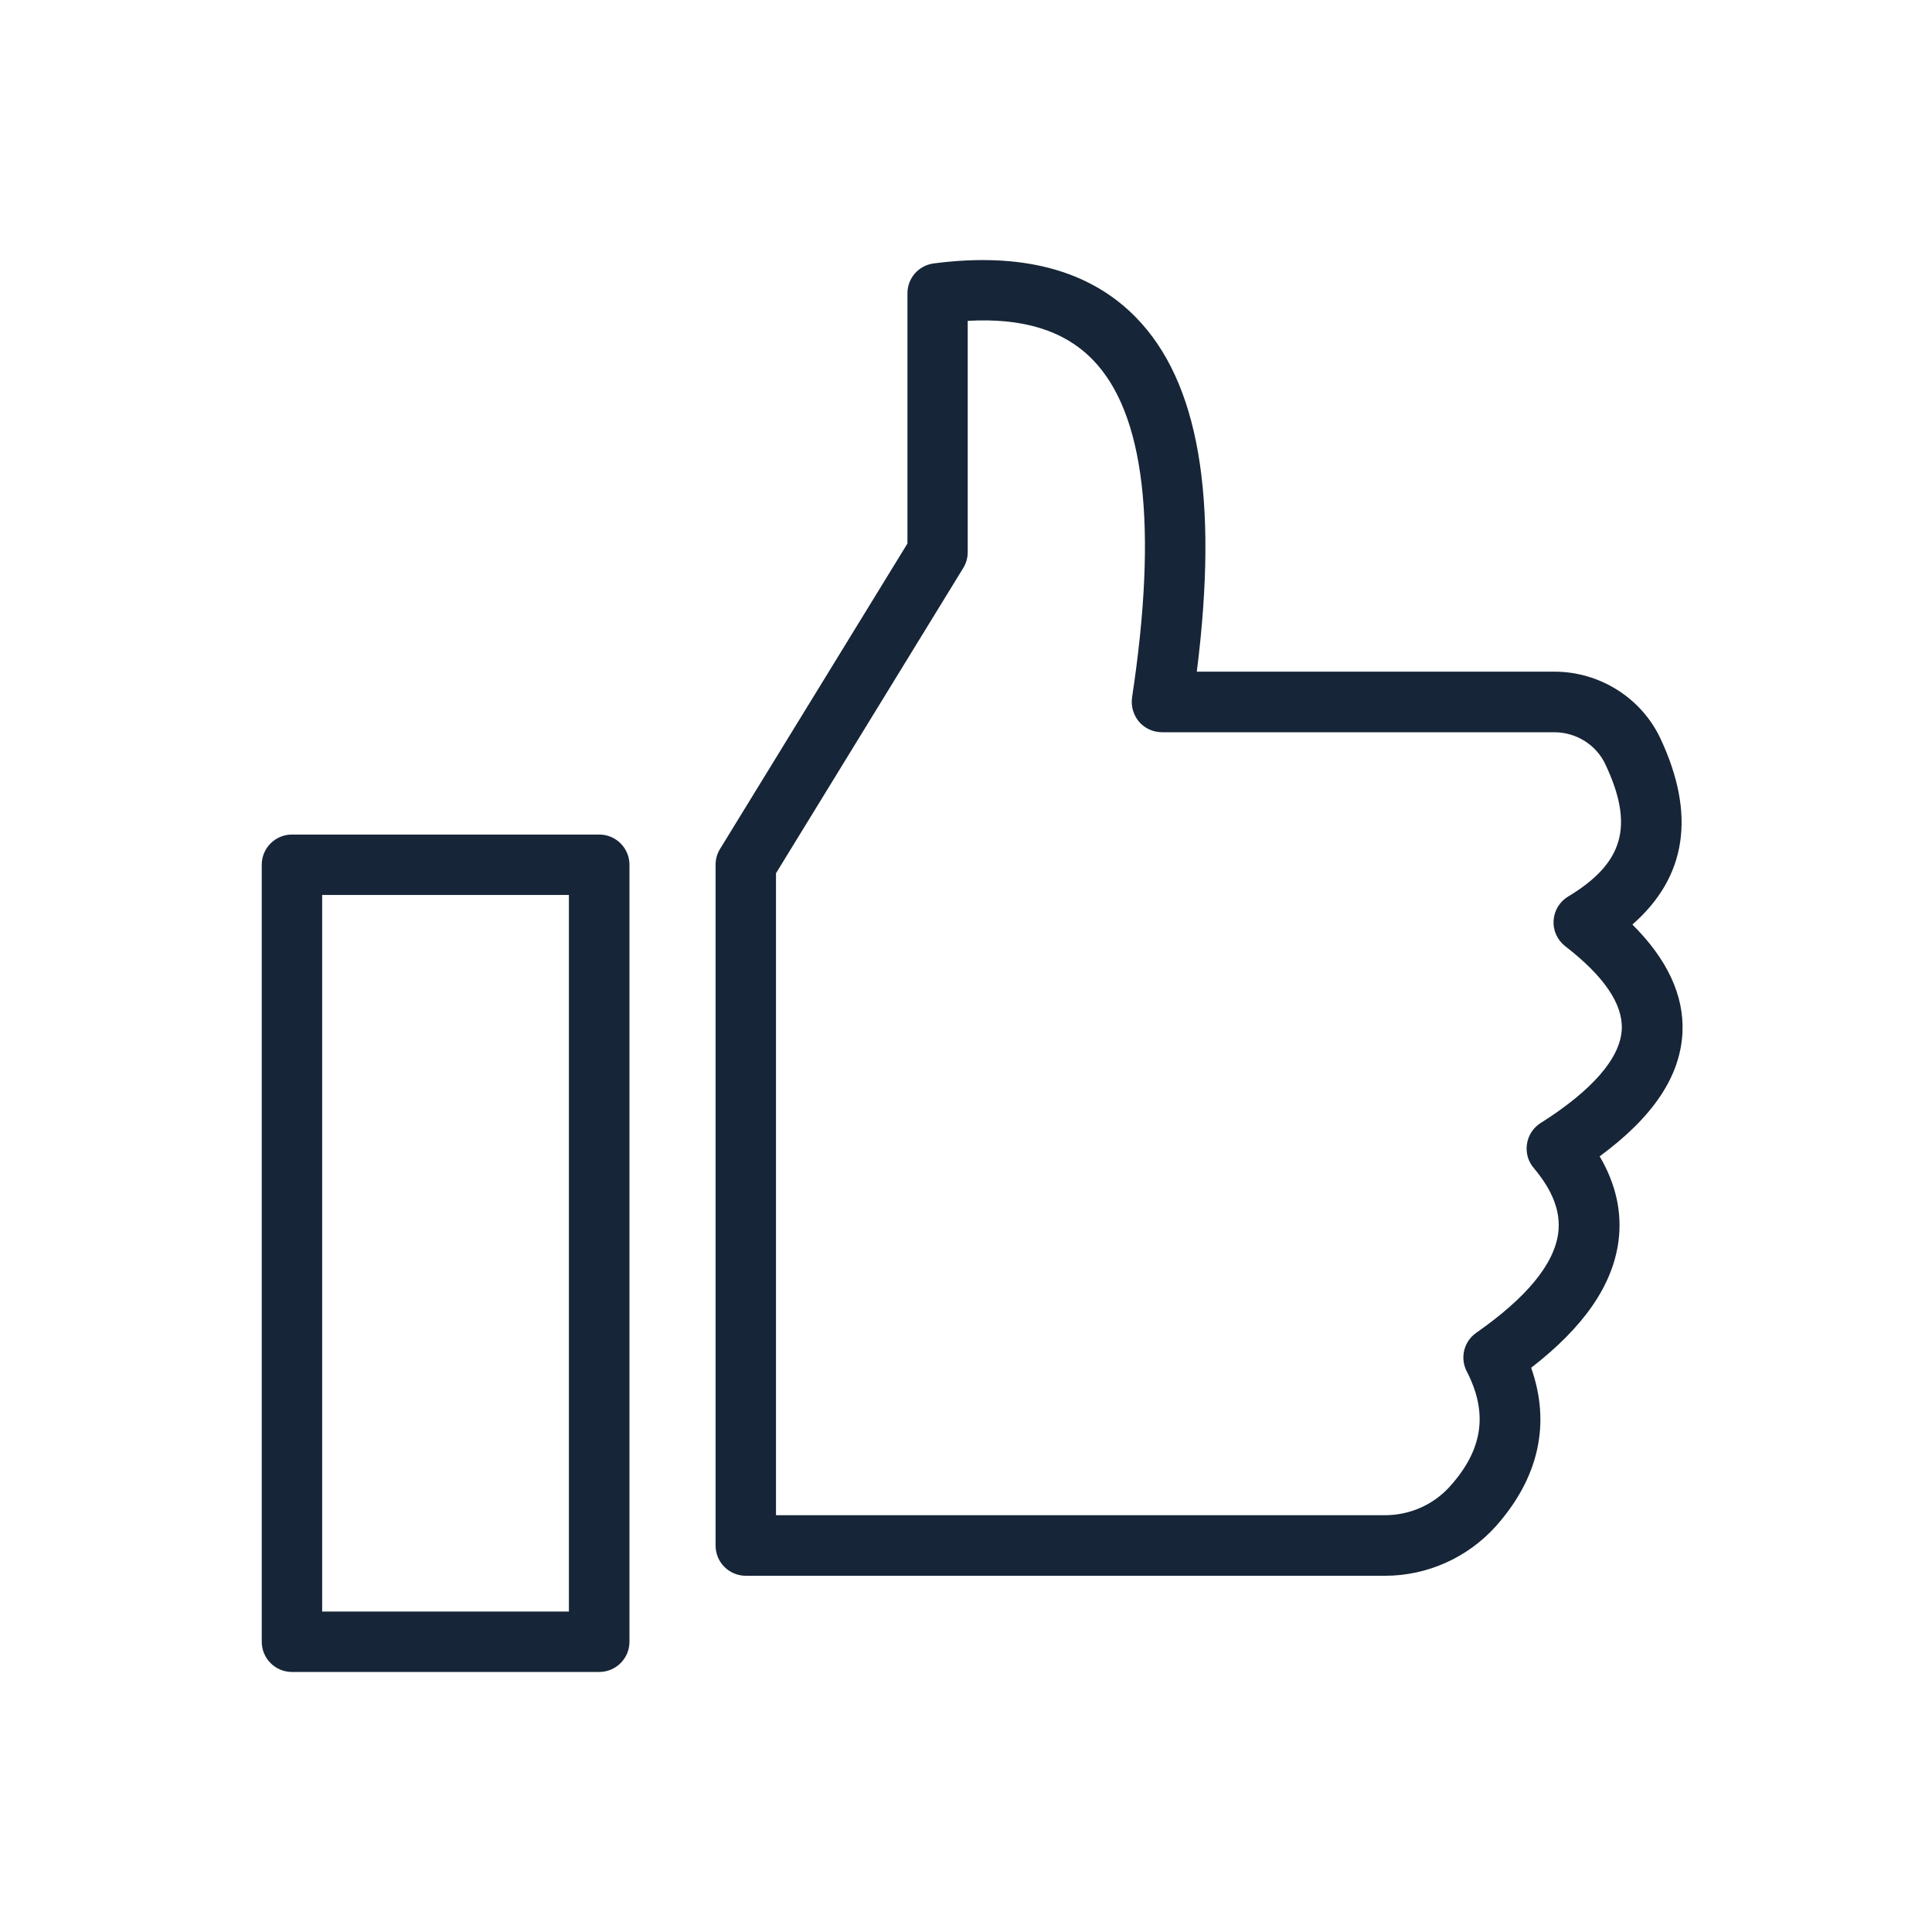 <svg width="52" height="52" viewBox="0 0 52 52" fill="none" xmlns="http://www.w3.org/2000/svg">
<mask id="mask0_383_692" style="mask-type:alpha" maskUnits="userSpaceOnUse" x="0" y="0" width="52" height="52">
<rect width="52" height="52" fill="#D9D9D9"/>
</mask>
<g mask="url(#mask0_383_692)">
<path d="M37.279 42.412H20.073C19.622 42.412 19.26 42.046 19.26 41.599V23.274C19.26 23.125 19.3 22.976 19.381 22.848L24.424 14.629V7.895C24.424 7.485 24.726 7.143 25.132 7.09C27.499 6.781 29.326 7.268 30.57 8.539C32.268 10.27 32.803 13.397 32.212 18.078H41.839C43.055 18.078 44.174 18.782 44.689 19.873C45.651 21.922 45.397 23.604 43.936 24.884C44.878 25.822 45.329 26.796 45.284 27.786C45.228 28.965 44.5 30.06 43.055 31.123C43.493 31.867 43.662 32.632 43.562 33.405C43.405 34.592 42.636 35.711 41.211 36.814C41.743 38.315 41.421 39.78 40.253 41.088C39.497 41.925 38.414 42.412 37.279 42.412ZM20.886 40.782H37.279C37.951 40.782 38.591 40.496 39.034 39.997C39.915 39.011 40.056 38.029 39.477 36.91C39.291 36.548 39.4 36.105 39.734 35.872C41.087 34.926 41.831 34.025 41.94 33.187C42.012 32.624 41.799 32.052 41.28 31.436C41.127 31.255 41.062 31.022 41.099 30.788C41.135 30.555 41.268 30.35 41.469 30.225C42.861 29.344 43.614 28.474 43.65 27.706C43.683 27.025 43.171 26.273 42.129 25.468C41.916 25.303 41.799 25.045 41.815 24.779C41.831 24.51 41.976 24.268 42.206 24.131C43.707 23.226 43.988 22.224 43.208 20.57C42.962 20.046 42.423 19.708 41.831 19.708H31.274C31.037 19.708 30.811 19.604 30.658 19.427C30.505 19.245 30.437 19.008 30.469 18.774C31.169 14.166 30.811 11.107 29.403 9.674C28.642 8.898 27.539 8.551 26.046 8.636V14.862C26.046 15.011 26.006 15.16 25.925 15.289L20.886 23.504V40.782Z" fill="#162537"/>
<path d="M16.129 45.001H7.858C7.407 45.001 7.045 44.635 7.045 44.188V23.275C7.045 22.824 7.411 22.462 7.858 22.462H16.129C16.579 22.462 16.942 22.828 16.942 23.275V44.188C16.942 44.639 16.575 45.001 16.129 45.001ZM8.671 43.375H15.312V24.088H8.671V43.375Z" fill="#162537"/>
</g>
</svg>
